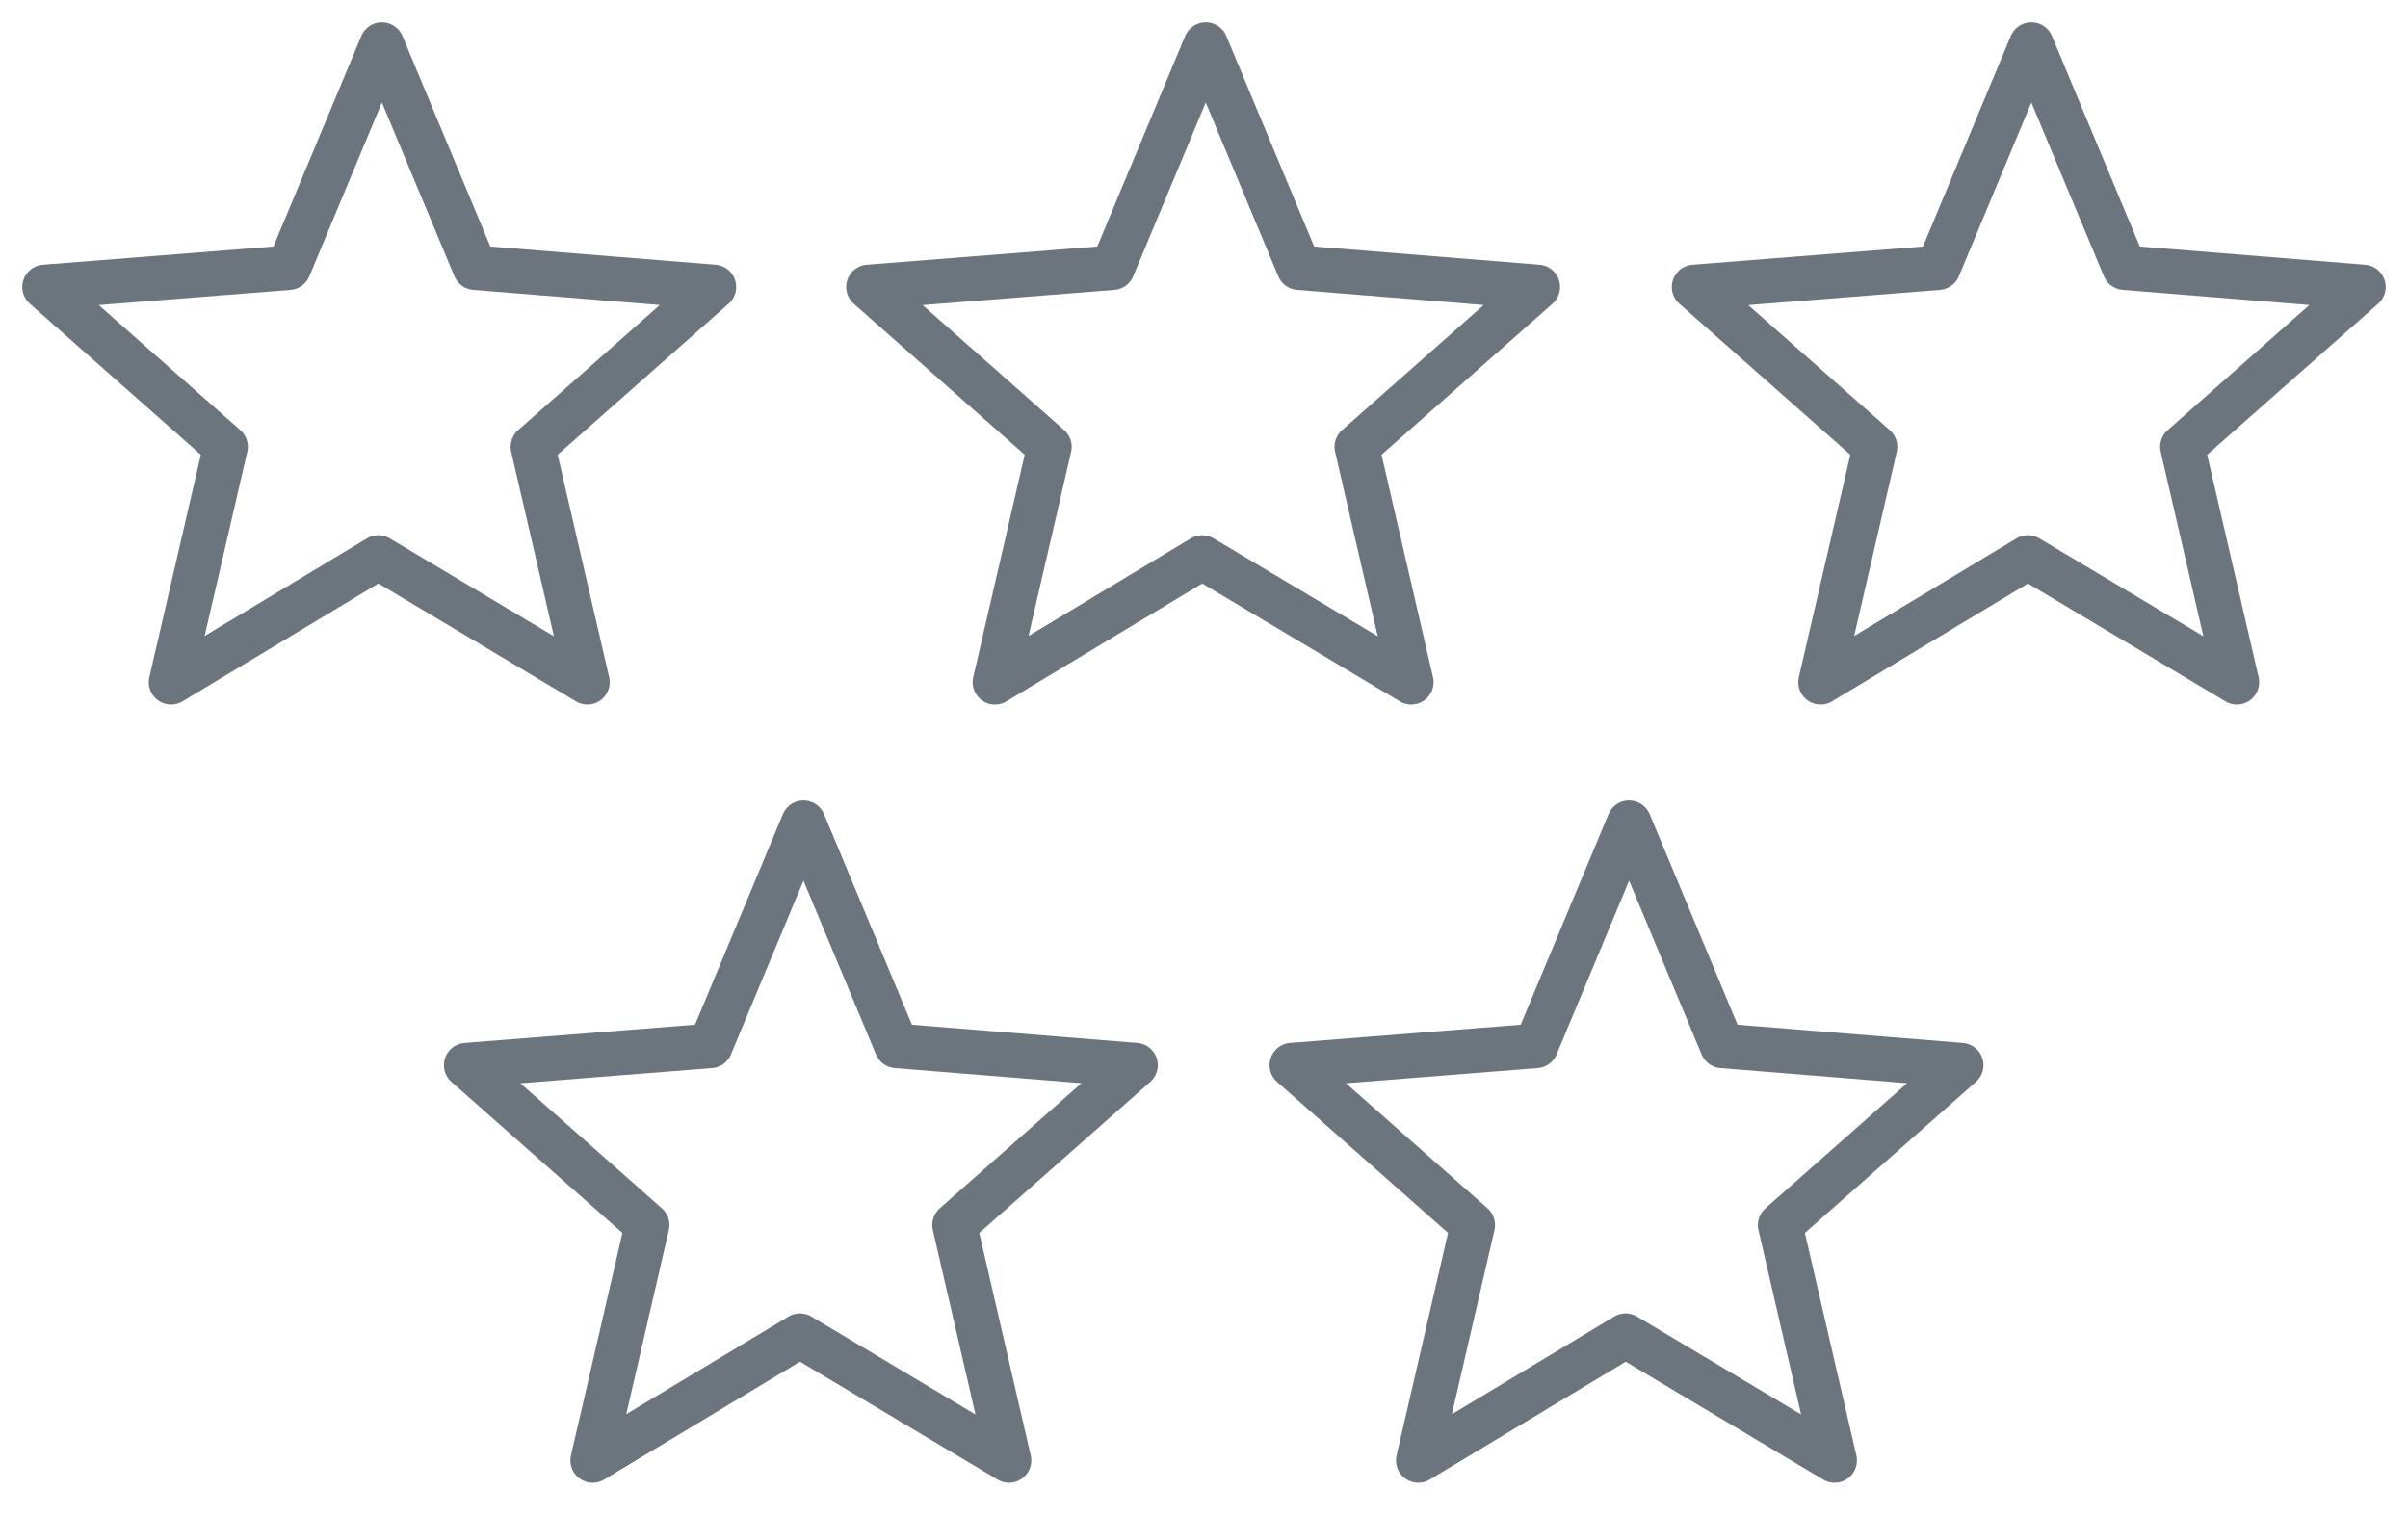 <svg width="54" height="34" viewBox="0 0 54 34" fill="none" xmlns="http://www.w3.org/2000/svg">
<path d="M3.836 15.3L8.485 12.503L13.173 15.3L11.951 10.021L16.009 6.436L10.652 6.003L8.564 1L6.476 6.003L1 6.436L5.058 10.021L3.836 15.3Z" stroke="#6C757D" stroke-linejoin="round"/>
<path d="M22.312 15.3L26.96 12.503L31.648 15.3L30.427 10.021L34.485 6.436L29.127 6.003L27.039 1L24.951 6.003L19.476 6.436L23.533 10.021L22.312 15.3Z" stroke="#6C757D" stroke-linejoin="round"/>
<path d="M40.827 15.3L45.476 12.503L50.163 15.3L48.942 10.021L53 6.436L47.642 6.003L45.554 1L43.467 6.003L37.991 6.436L42.048 10.021L40.827 15.3Z" stroke="#6C757D" stroke-linejoin="round"/>
<path d="M13.291 32.752L17.939 29.955L22.627 32.752L21.406 27.473L25.464 23.888L20.106 23.455L18.018 18.451L15.93 23.455L10.455 23.888L14.512 27.473L13.291 32.752Z" stroke="#6C757D" stroke-linejoin="round"/>
<path d="M31.806 32.752L36.455 29.955L41.142 32.752L39.921 27.473L43.979 23.888L38.621 23.455L36.533 18.451L34.446 23.455L28.97 23.888L33.027 27.473L31.806 32.752Z" stroke="#6C757D" stroke-linejoin="round"/>
</svg>
